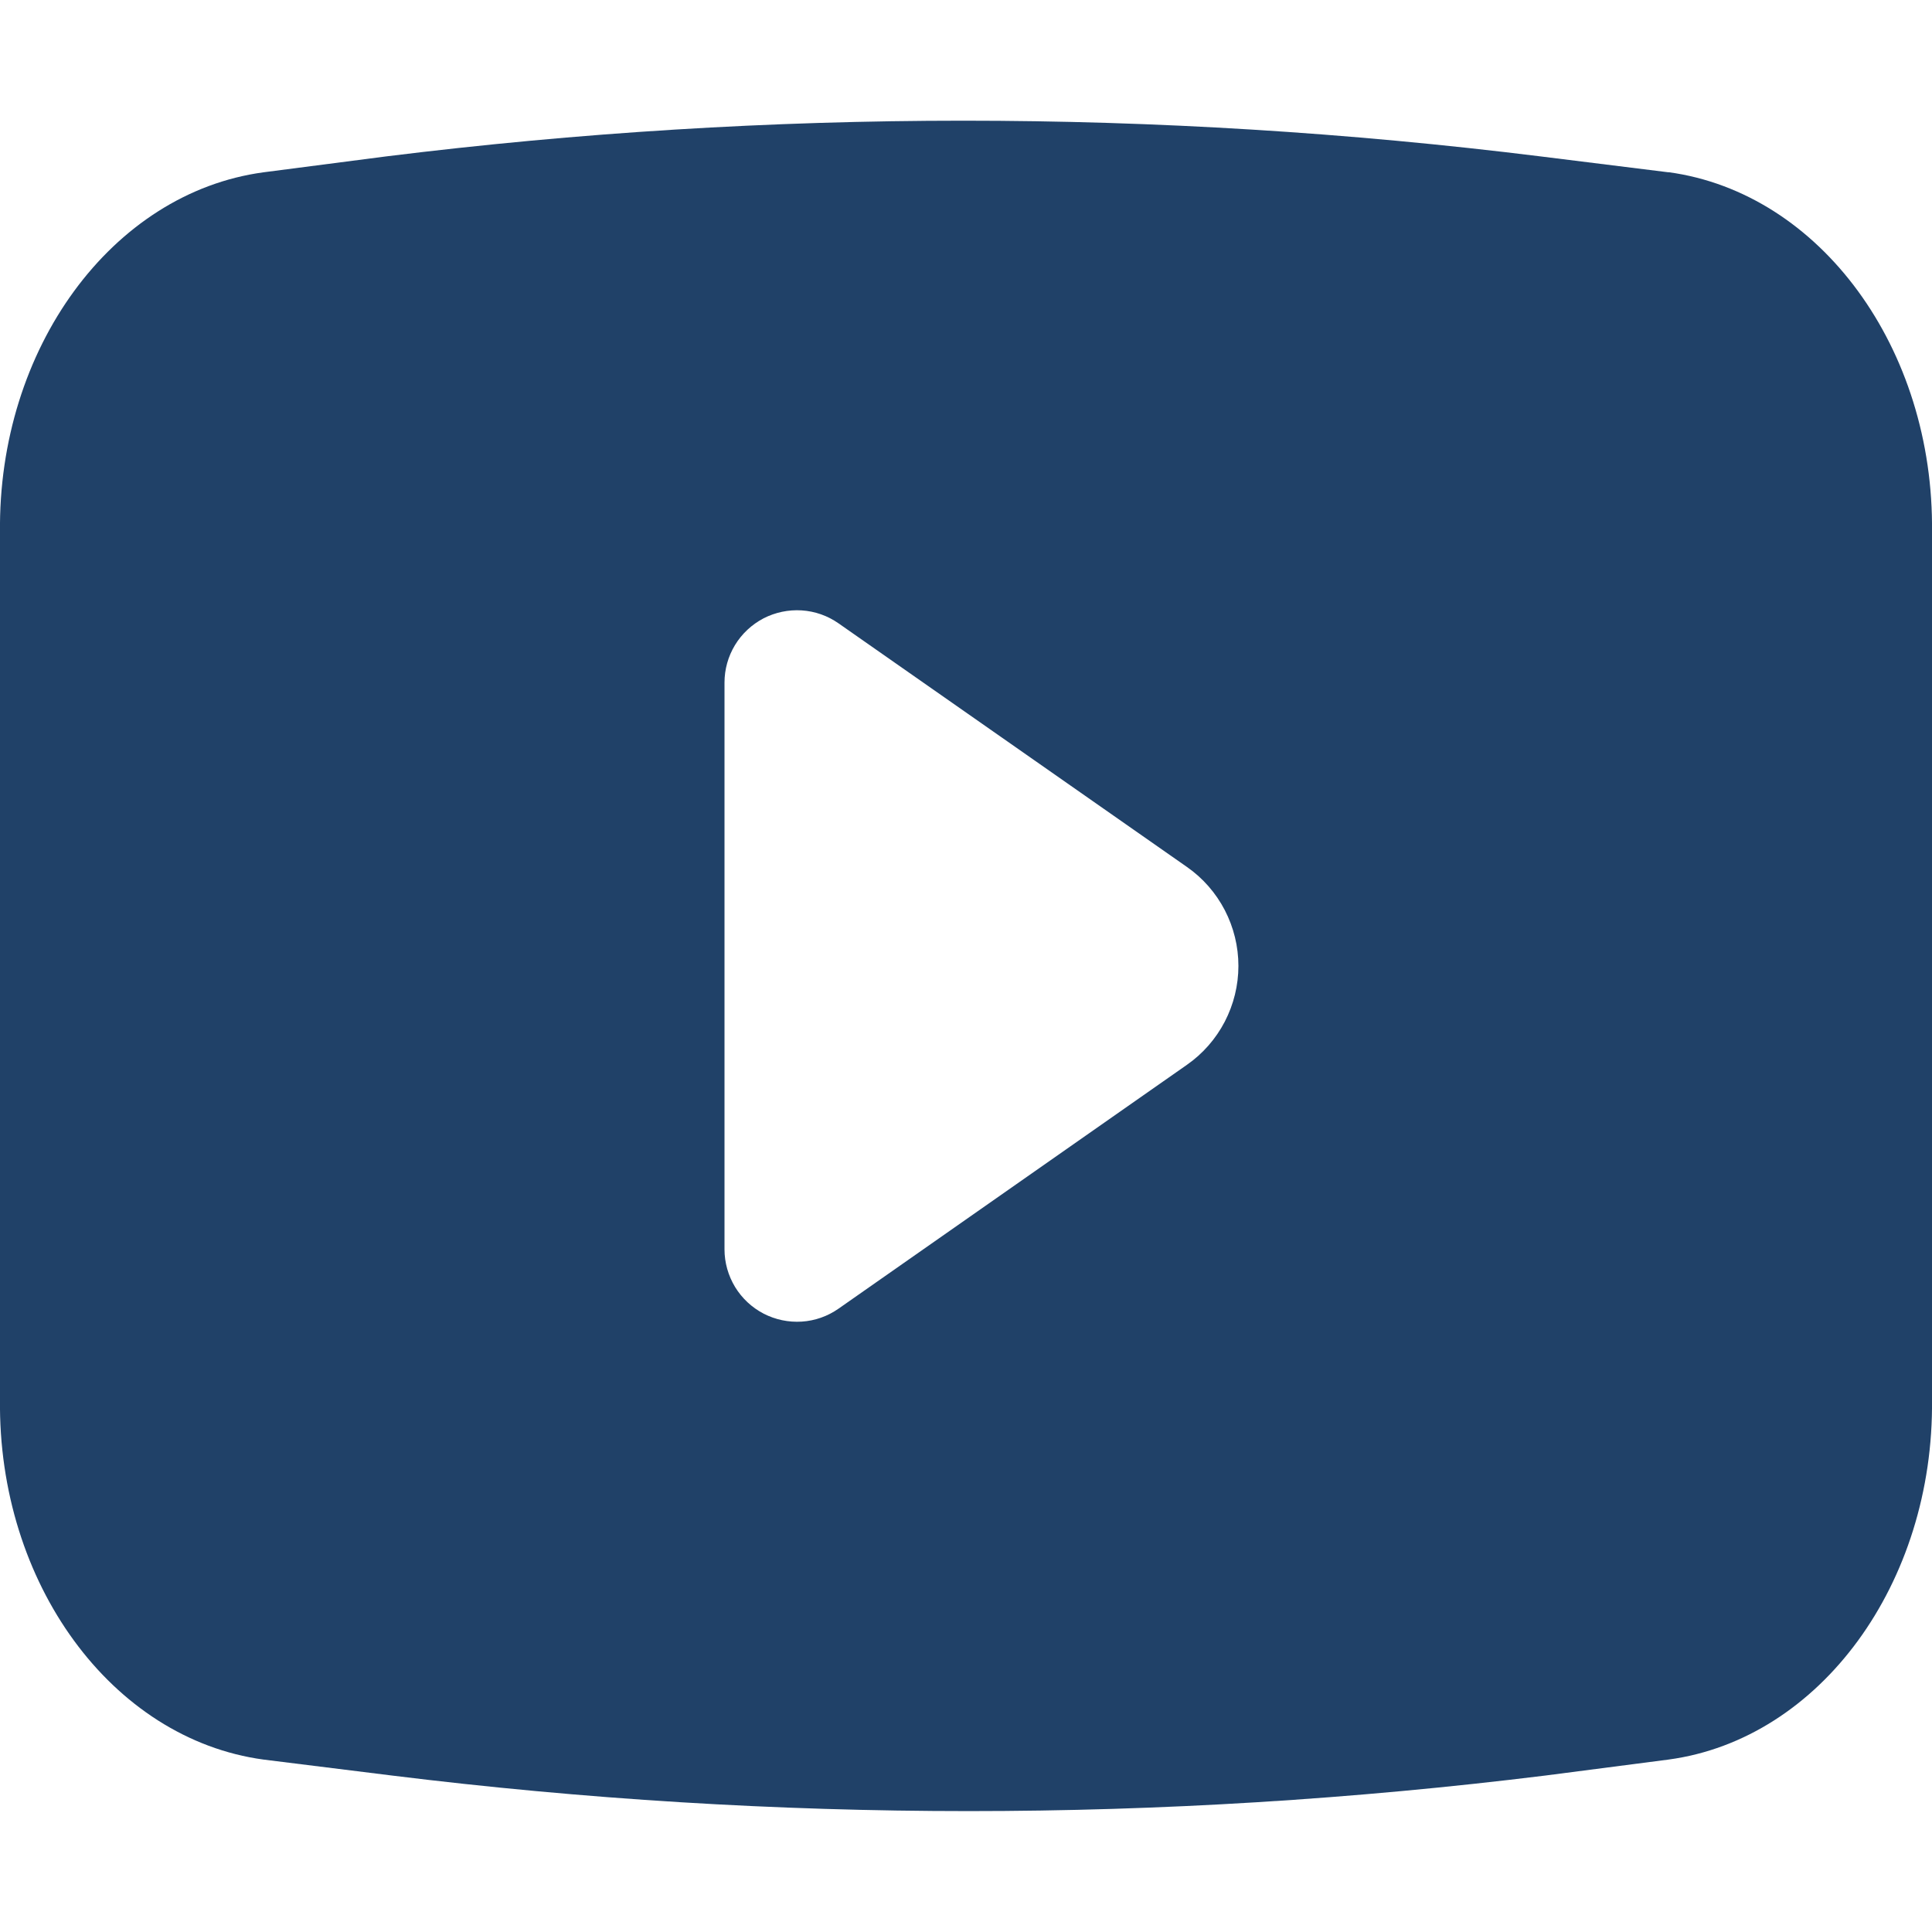 <svg width="16" height="16" viewBox="0 0 16 16" fill="none" xmlns="http://www.w3.org/2000/svg">
<g clip-path="url(#clip0_2039_1536)">
<path fill-rule="evenodd" clip-rule="evenodd" d="M13.818 1.427L12.756 1.295C9.583 0.901 6.373 0.901 3.2 1.295L2.182 1.427C0.925 1.597 -0.018 2.889 7.12162e-06 4.41V11.588C-0.019 13.11 0.925 14.401 2.182 14.572L3.244 14.704C6.421 15.097 9.623 15.097 12.8 14.704L13.818 14.572C15.075 14.402 16.018 13.11 16 11.588V4.41C16.019 2.888 15.075 1.597 13.818 1.426V1.427ZM6 10.347V5.653C6 5.543 6.03 5.436 6.087 5.342C6.144 5.248 6.226 5.172 6.323 5.121C6.42 5.071 6.53 5.048 6.639 5.055C6.749 5.062 6.854 5.099 6.944 5.162L9.83 7.18C9.962 7.272 10.069 7.395 10.143 7.537C10.217 7.68 10.256 7.838 10.256 7.999C10.256 8.16 10.217 8.318 10.143 8.461C10.069 8.603 9.962 8.726 9.83 8.818L6.944 10.838C6.854 10.901 6.749 10.938 6.64 10.945C6.53 10.952 6.421 10.929 6.324 10.879C6.226 10.828 6.145 10.752 6.088 10.659C6.031 10.565 6 10.457 6 10.347Z" fill="#204168"/>
</g>
<defs>
<clipPath id="clip0_2039_1536">
<rect width="16" height="16" fill="white"/>
</clipPath>
</defs>
</svg>
